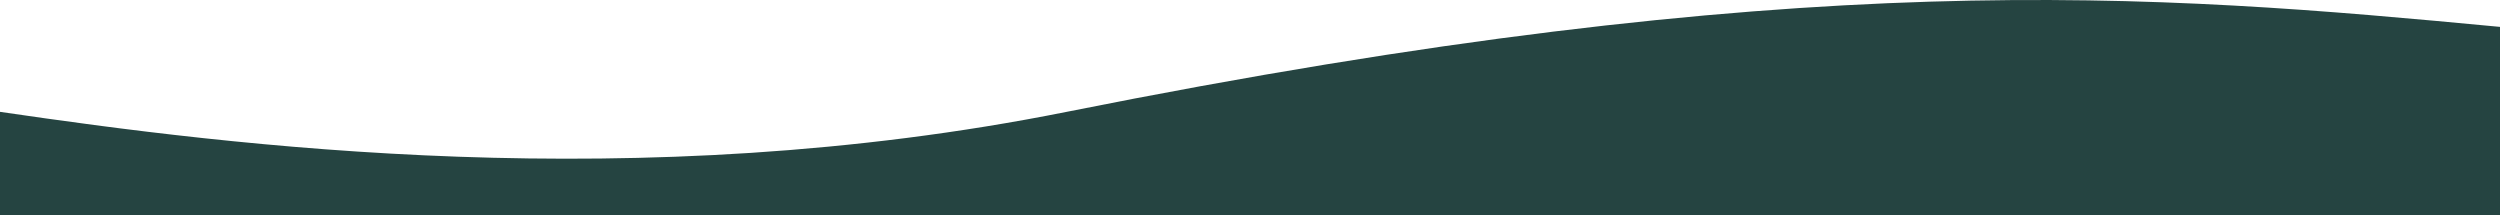 <svg fill="none" xmlns="http://www.w3.org/2000/svg" viewBox="0 0.68 1280 110.11"> <path d="M546.133 57.943C325.881 102.003 117.841 75.162 0 57.943V110.783H1280V14.44C1101.74 -2.376 924.123 -17.673 546.133 57.943Z" fill="#254441"></path> </svg>